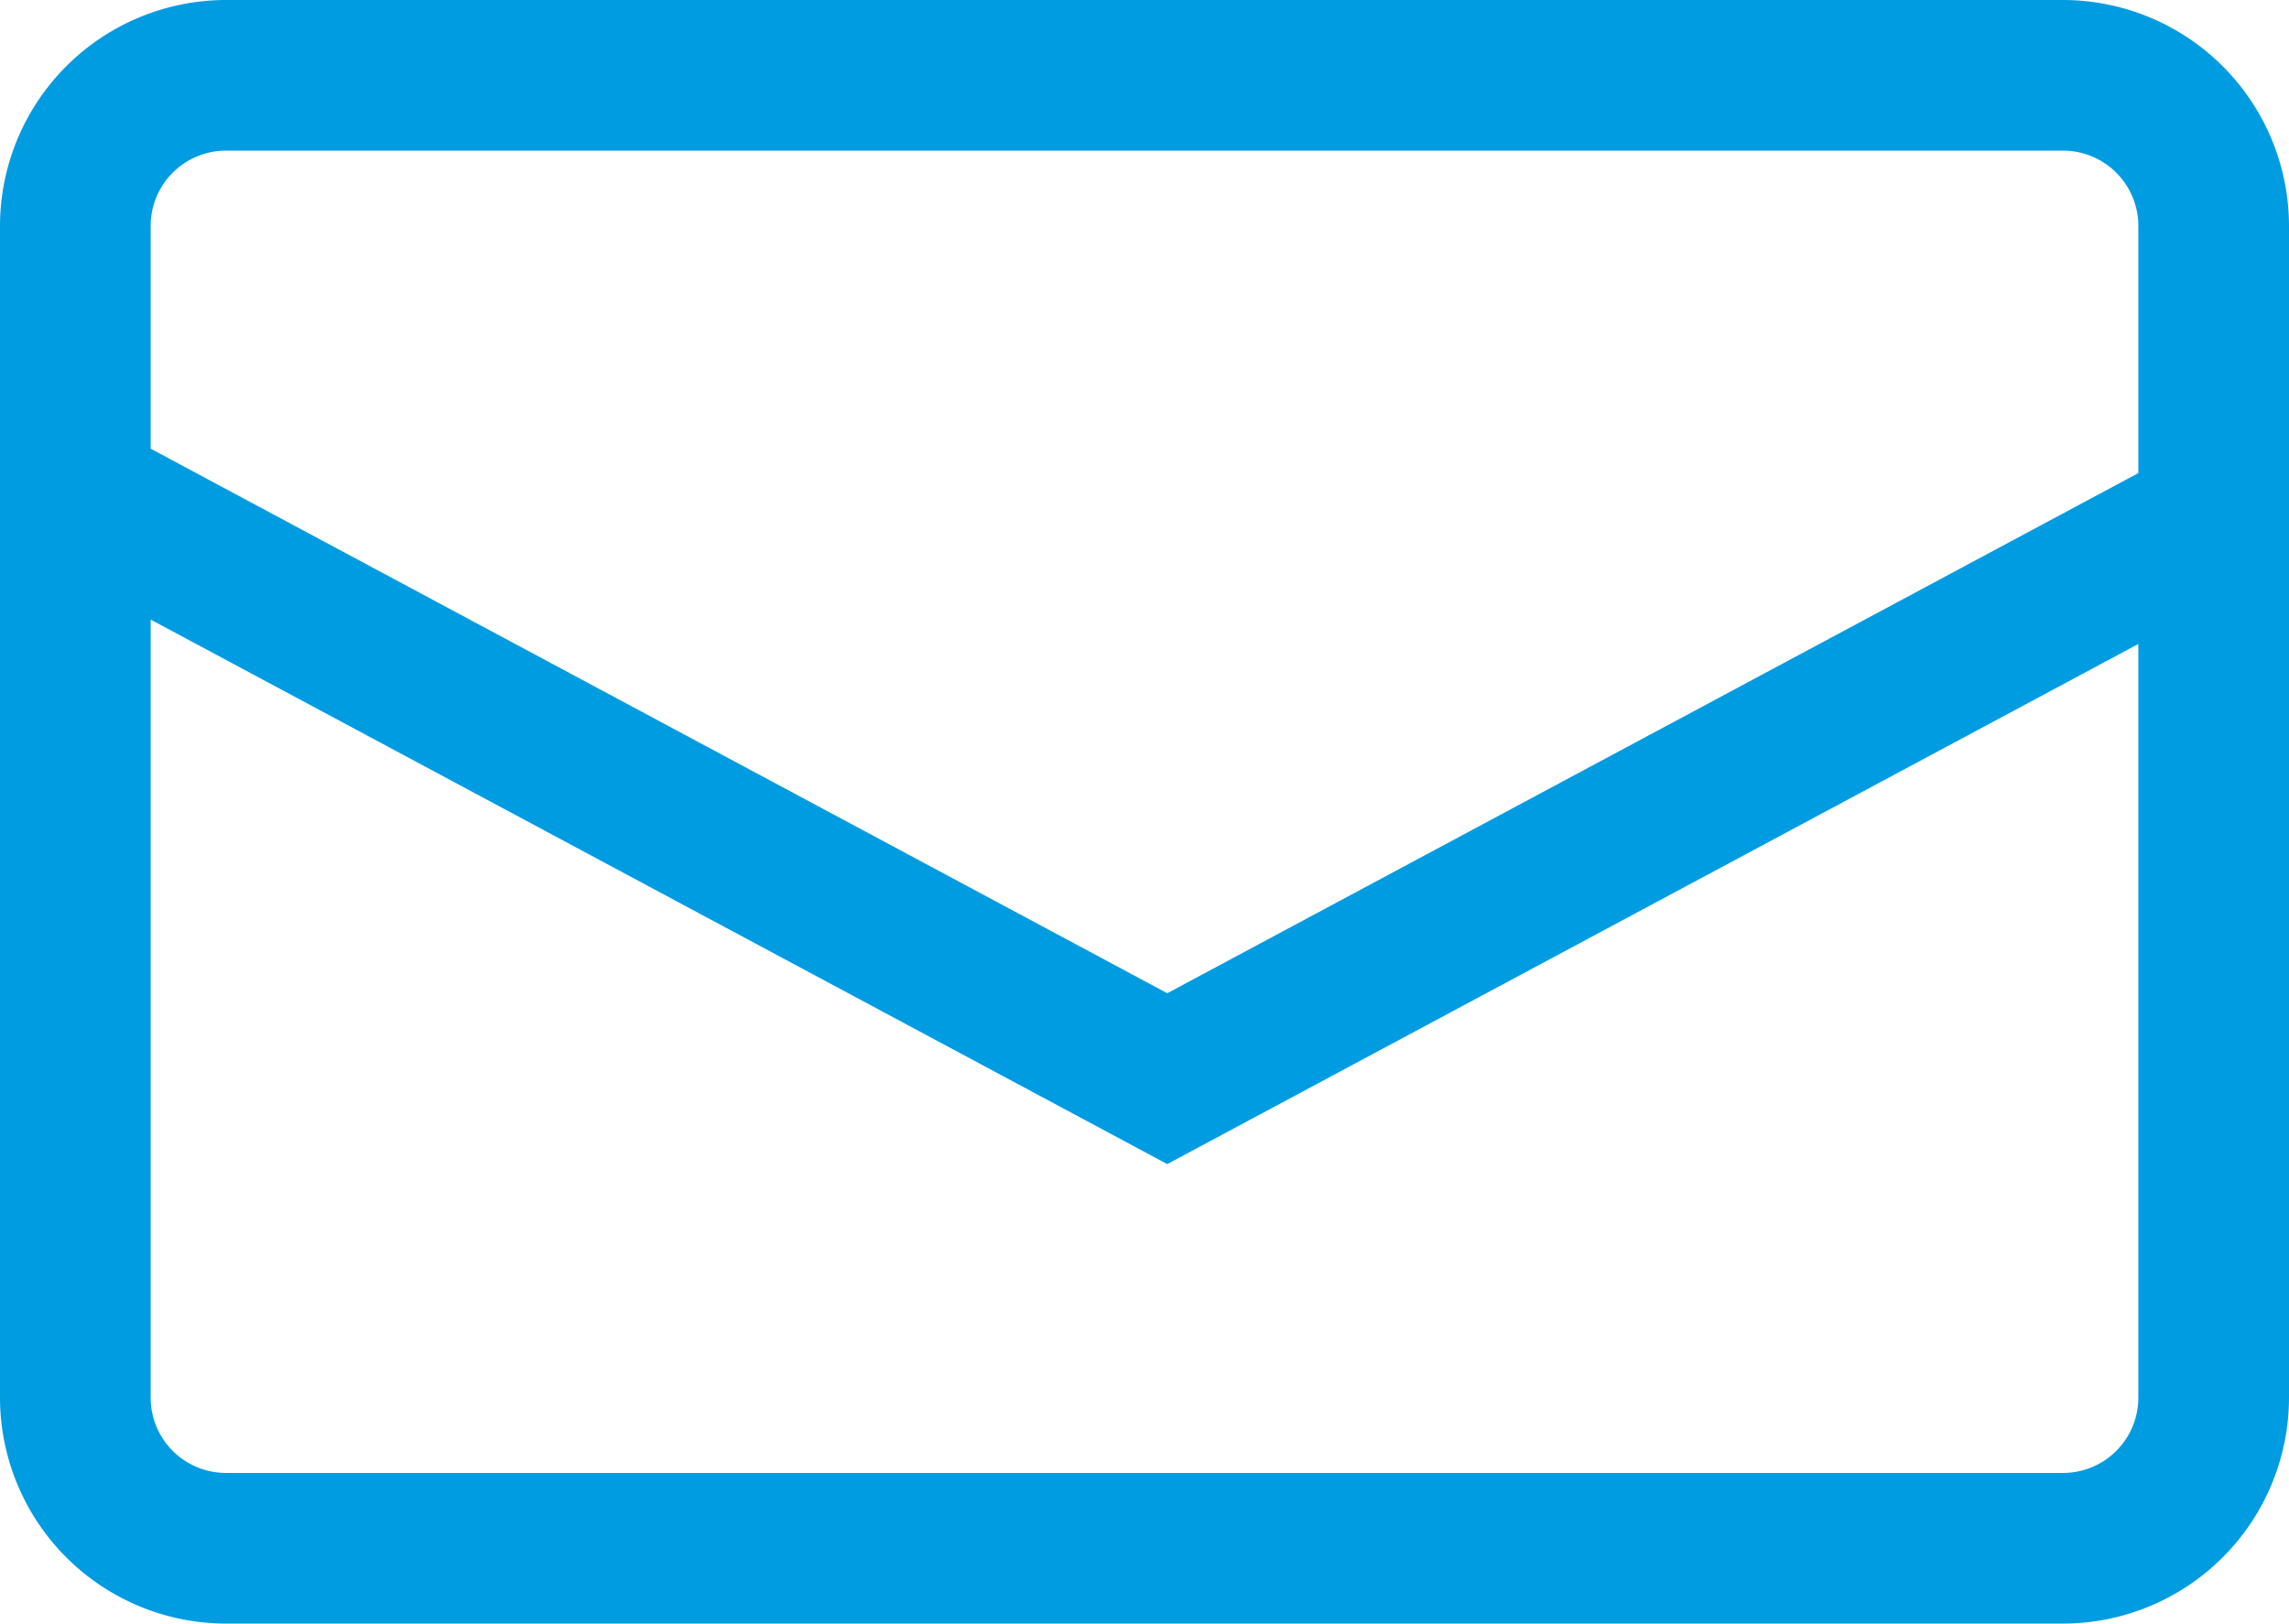 <svg xmlns="http://www.w3.org/2000/svg" xmlns:xlink="http://www.w3.org/1999/xlink" width="60.771" height="43.112" viewBox="0 0 60.771 43.112">
  <defs>
    <clipPath id="clip-path">
      <rect id="長方形_21887" data-name="長方形 21887" width="60.771" height="43.112" transform="translate(0 0)" fill="none"/>
    </clipPath>
  </defs>
  <g id="グループ_26032" data-name="グループ 26032" transform="translate(0 0)">
    <g id="グループ_26031" data-name="グループ 26031" clip-path="url(#clip-path)">
      <path id="パス_37036" data-name="パス 37036" d="M54.771,0H6A6.006,6.006,0,0,0,0,6V37.112a6.006,6.006,0,0,0,6,6H54.771a6.006,6.006,0,0,0,6-6V6a6.006,6.006,0,0,0-6-6M6,4H54.771a2,2,0,0,1,2,2v6.562L30.99,26.374,4,11.914V6A2,2,0,0,1,6,4M54.771,39.112H6a2,2,0,0,1-2-2V16.452L30.99,30.911,56.771,17.1V37.112a2,2,0,0,1-2,2" fill="#009ce2"/>
    </g>
  </g>
</svg>
